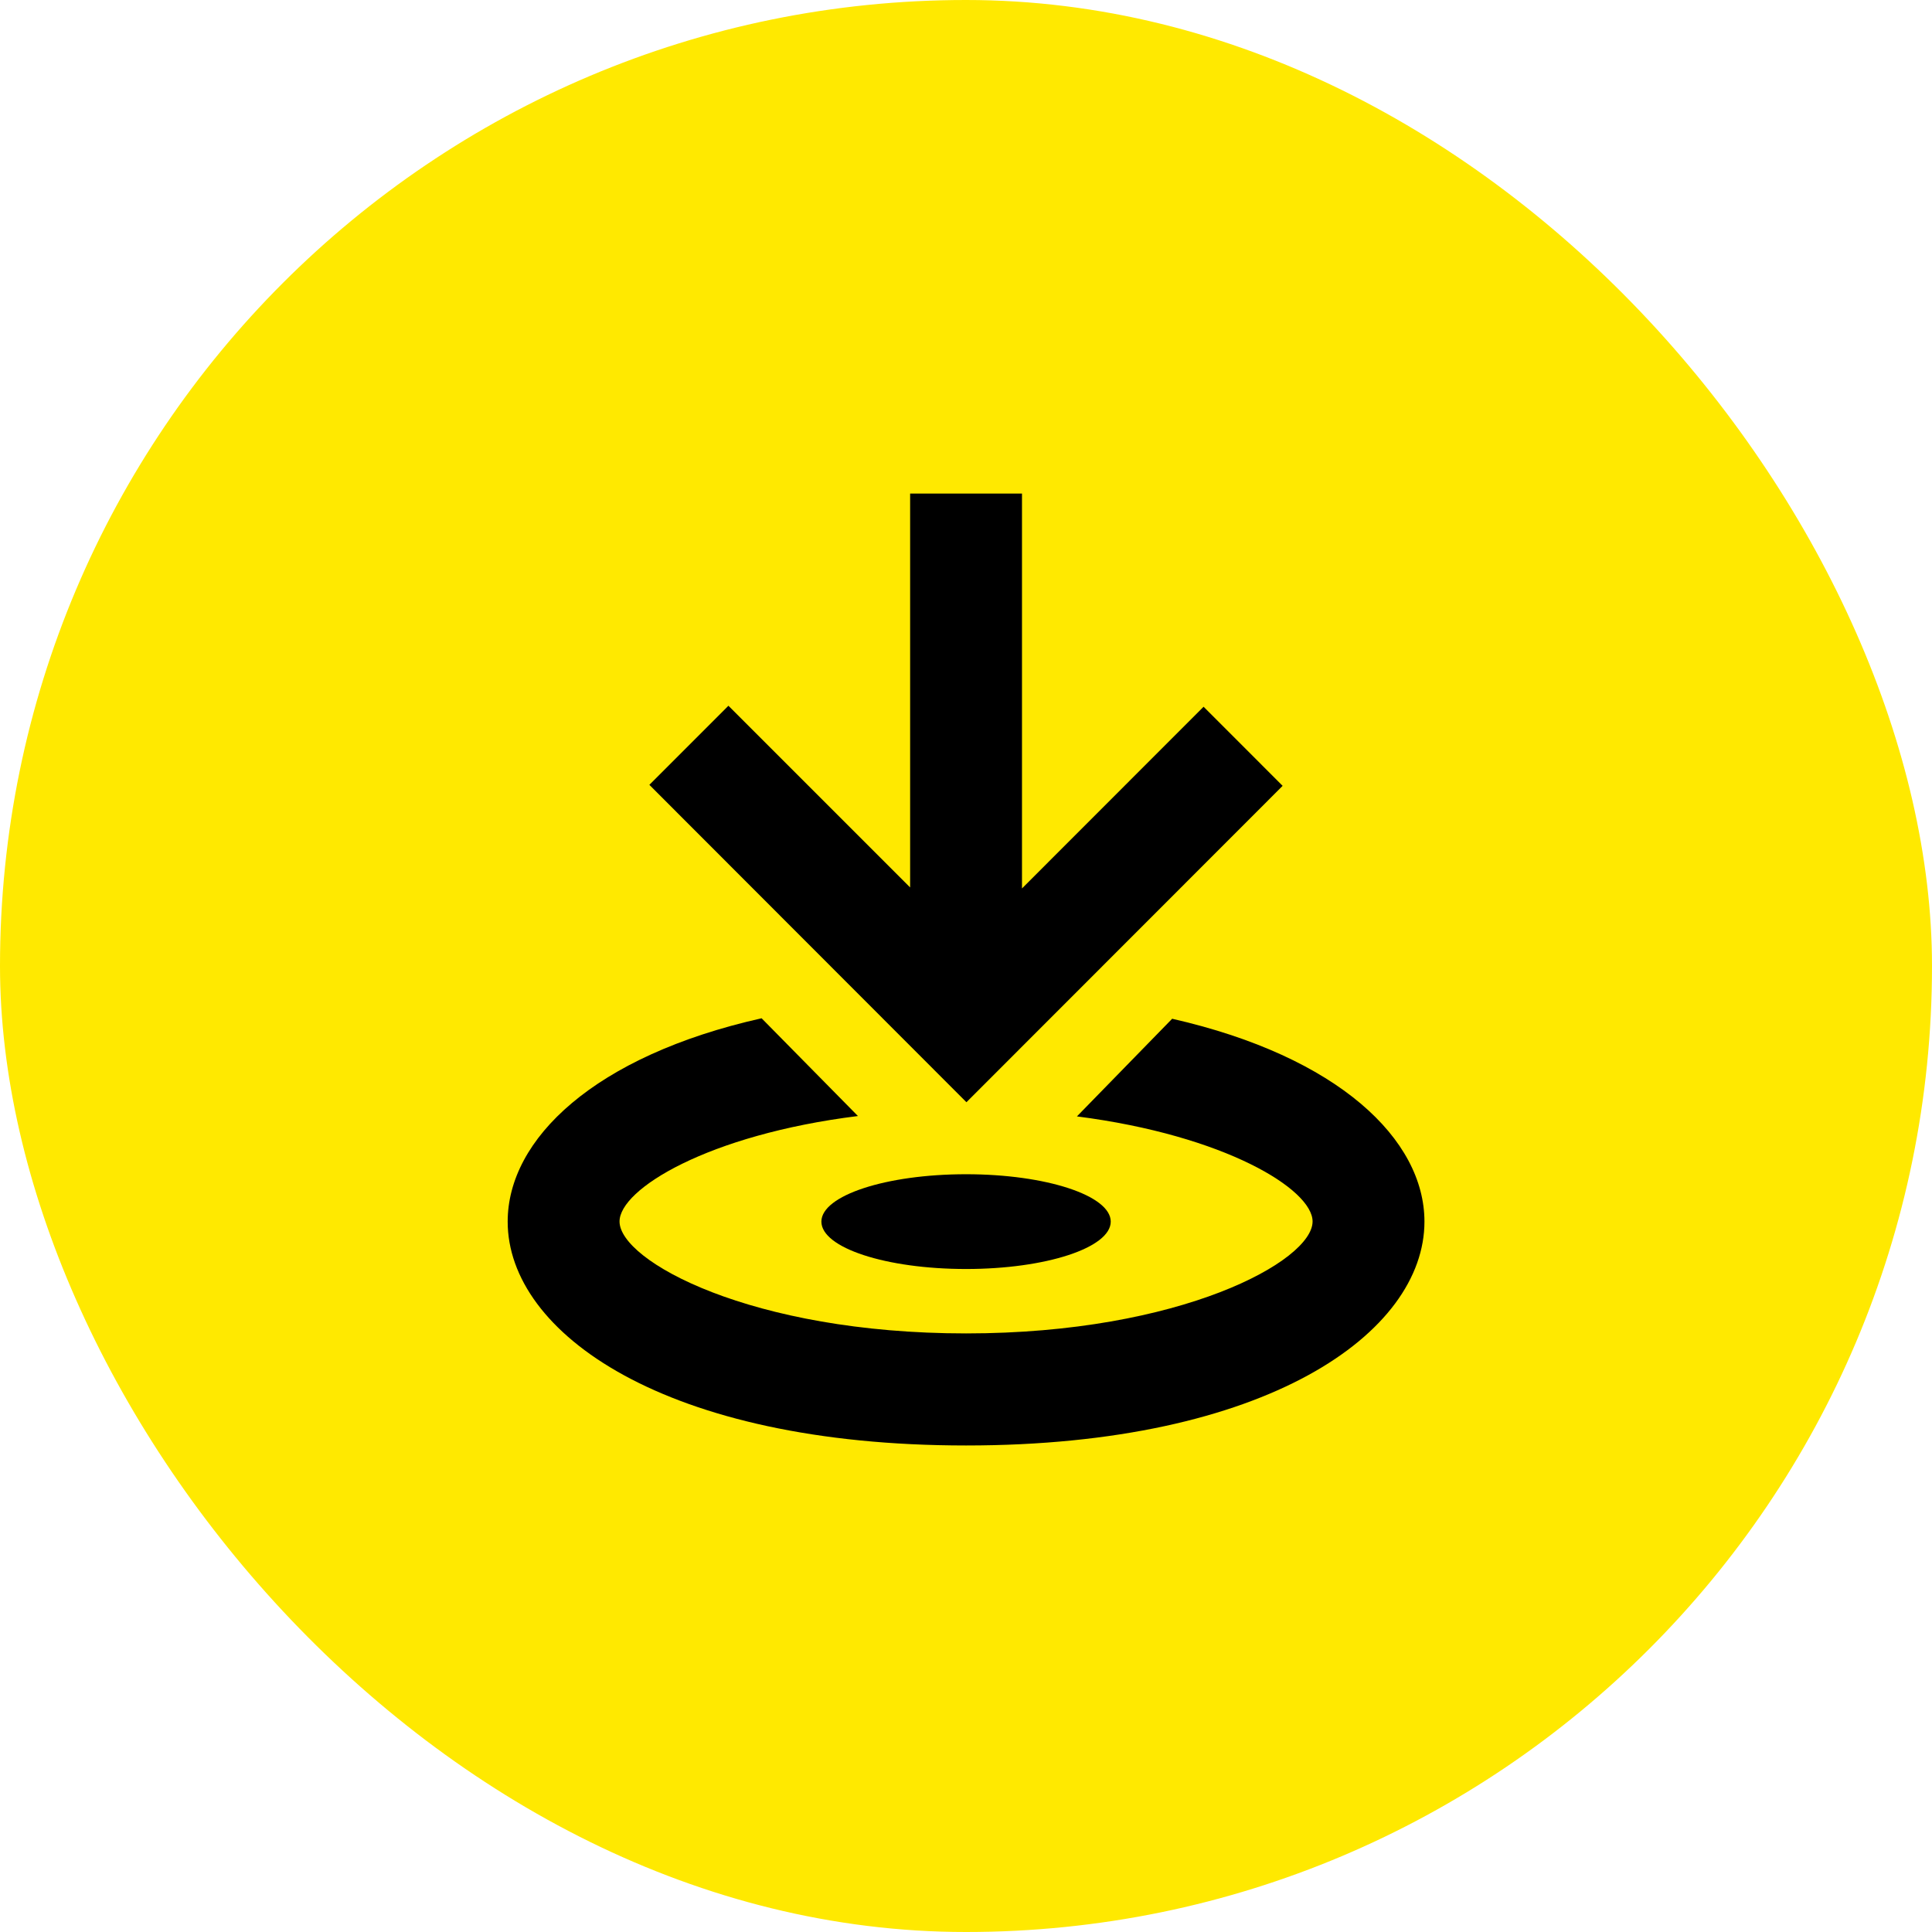 <svg width="274" height="274" viewBox="0 0 274 274" fill="none" xmlns="http://www.w3.org/2000/svg">
<rect width="274" height="274" rx="137" fill="#FFE900"/>
<g clip-path="url(#clip0_48_154)">
<path d="M166.235 144.485L152.732 158.33C173.779 161.029 186.153 168.684 186.153 173.234C186.153 178.825 167.504 189.108 137.009 189.108C106.514 189.108 87.864 178.825 87.864 173.234C87.864 168.648 100.397 160.923 121.673 158.277L108.012 144.414C84.286 149.741 72 161.54 72 173.252C72 189.038 94.334 205 137.009 205C179.684 205 202.018 189.02 202.018 173.252C202.018 161.593 189.82 149.847 166.252 144.485H166.235Z" fill="black"/>
<path d="M181.905 111.449L170.694 100.231L144.941 126V70H129.076V125.859L103.306 100.09L92.095 111.308L137.062 156.32L181.905 111.449Z" fill="black"/>
<path d="M116.491 173.252C116.491 176.974 125.674 179.972 137.009 179.972C148.343 179.972 157.527 176.956 157.527 173.252C157.527 169.548 148.343 166.532 137.009 166.532C125.674 166.532 116.491 169.548 116.491 173.252Z" fill="black"/>
</g>
<defs>
<clipPath id="clip0_48_154">
<rect width="130" height="135" fill="white" transform="translate(72 70)"/>
</clipPath>
</defs>
</svg>
